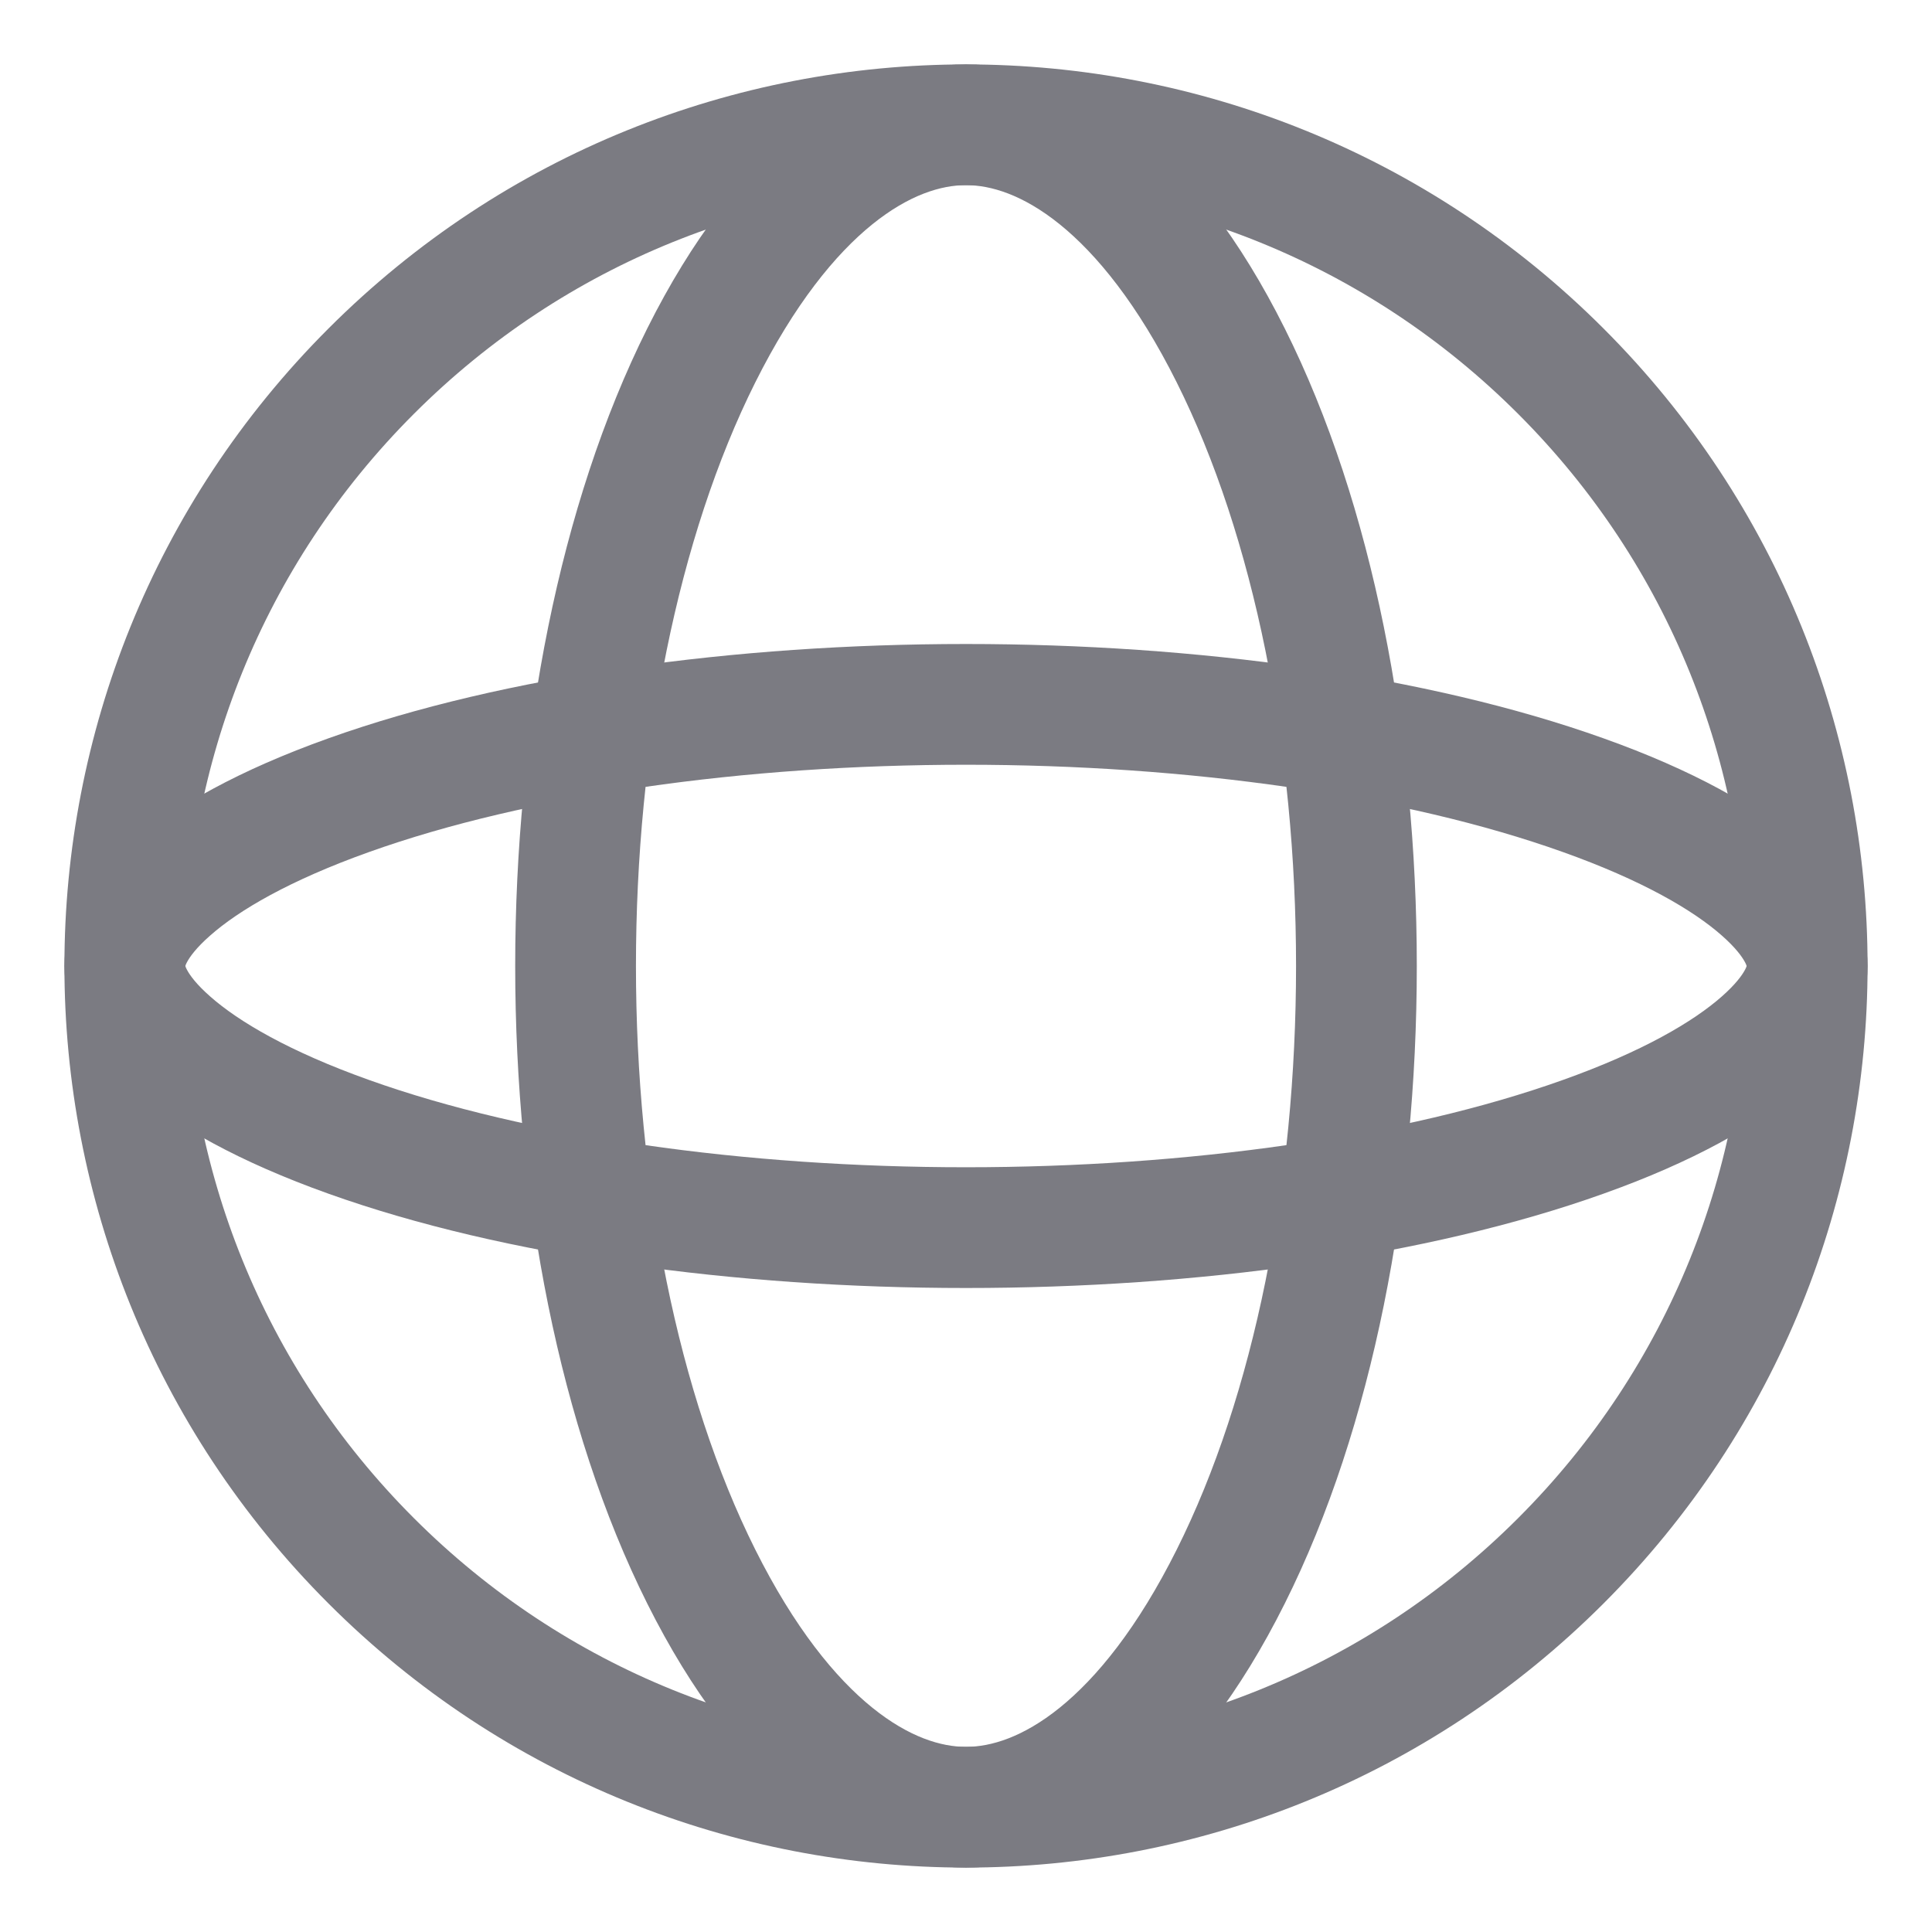 <svg width="24" height="24" viewBox="0 0 24 24" fill="none" xmlns="http://www.w3.org/2000/svg">
<g clip-path="url(#clip0_1463_11668)">
<path d="M19.389 4.611C23.47 8.692 23.47 15.308 19.389 19.389C15.308 23.47 8.692 23.47 4.611 19.389C0.53 15.308 0.53 8.692 4.611 4.611C8.692 0.53 15.308 0.53 19.389 4.611Z" stroke="#7B7B82" stroke-width="1.5"/>
<path d="M15.289 4.416C16.317 6.471 16.85 9.215 16.85 12C16.85 14.785 16.317 17.529 15.289 19.584C14.249 21.665 13.015 22.45 12 22.45C10.986 22.45 9.752 21.665 8.711 19.584C7.684 17.529 7.15 14.785 7.15 12C7.15 9.215 7.684 6.471 8.711 4.416C9.752 2.335 10.986 1.55 12 1.55C13.015 1.55 14.249 2.335 15.289 4.416Z" stroke="#7B7B82" stroke-width="1.5"/>
<path d="M4.332 9.878C6.414 9.134 9.189 8.75 12 8.75C14.81 8.75 17.585 9.134 19.667 9.878C20.71 10.25 21.434 10.661 21.884 11.058C22.333 11.453 22.45 11.777 22.45 12C22.45 12.223 22.333 12.547 21.884 12.942C21.434 13.339 20.71 13.75 19.667 14.122C17.585 14.866 14.81 15.25 12 15.25C9.189 15.25 6.414 14.866 4.332 14.122C3.29 13.75 2.566 13.339 2.116 12.942C1.666 12.547 1.55 12.223 1.55 12C1.55 11.777 1.666 11.453 2.116 11.058C2.566 10.661 3.29 10.25 4.332 9.878Z" stroke="#7B7B82" stroke-width="1.5"/>
</g>
<defs>
<clipPath id="clip0_1463_11668">
<rect width="24" height="24" fill="white"/>
</clipPath>
</defs>
</svg>
